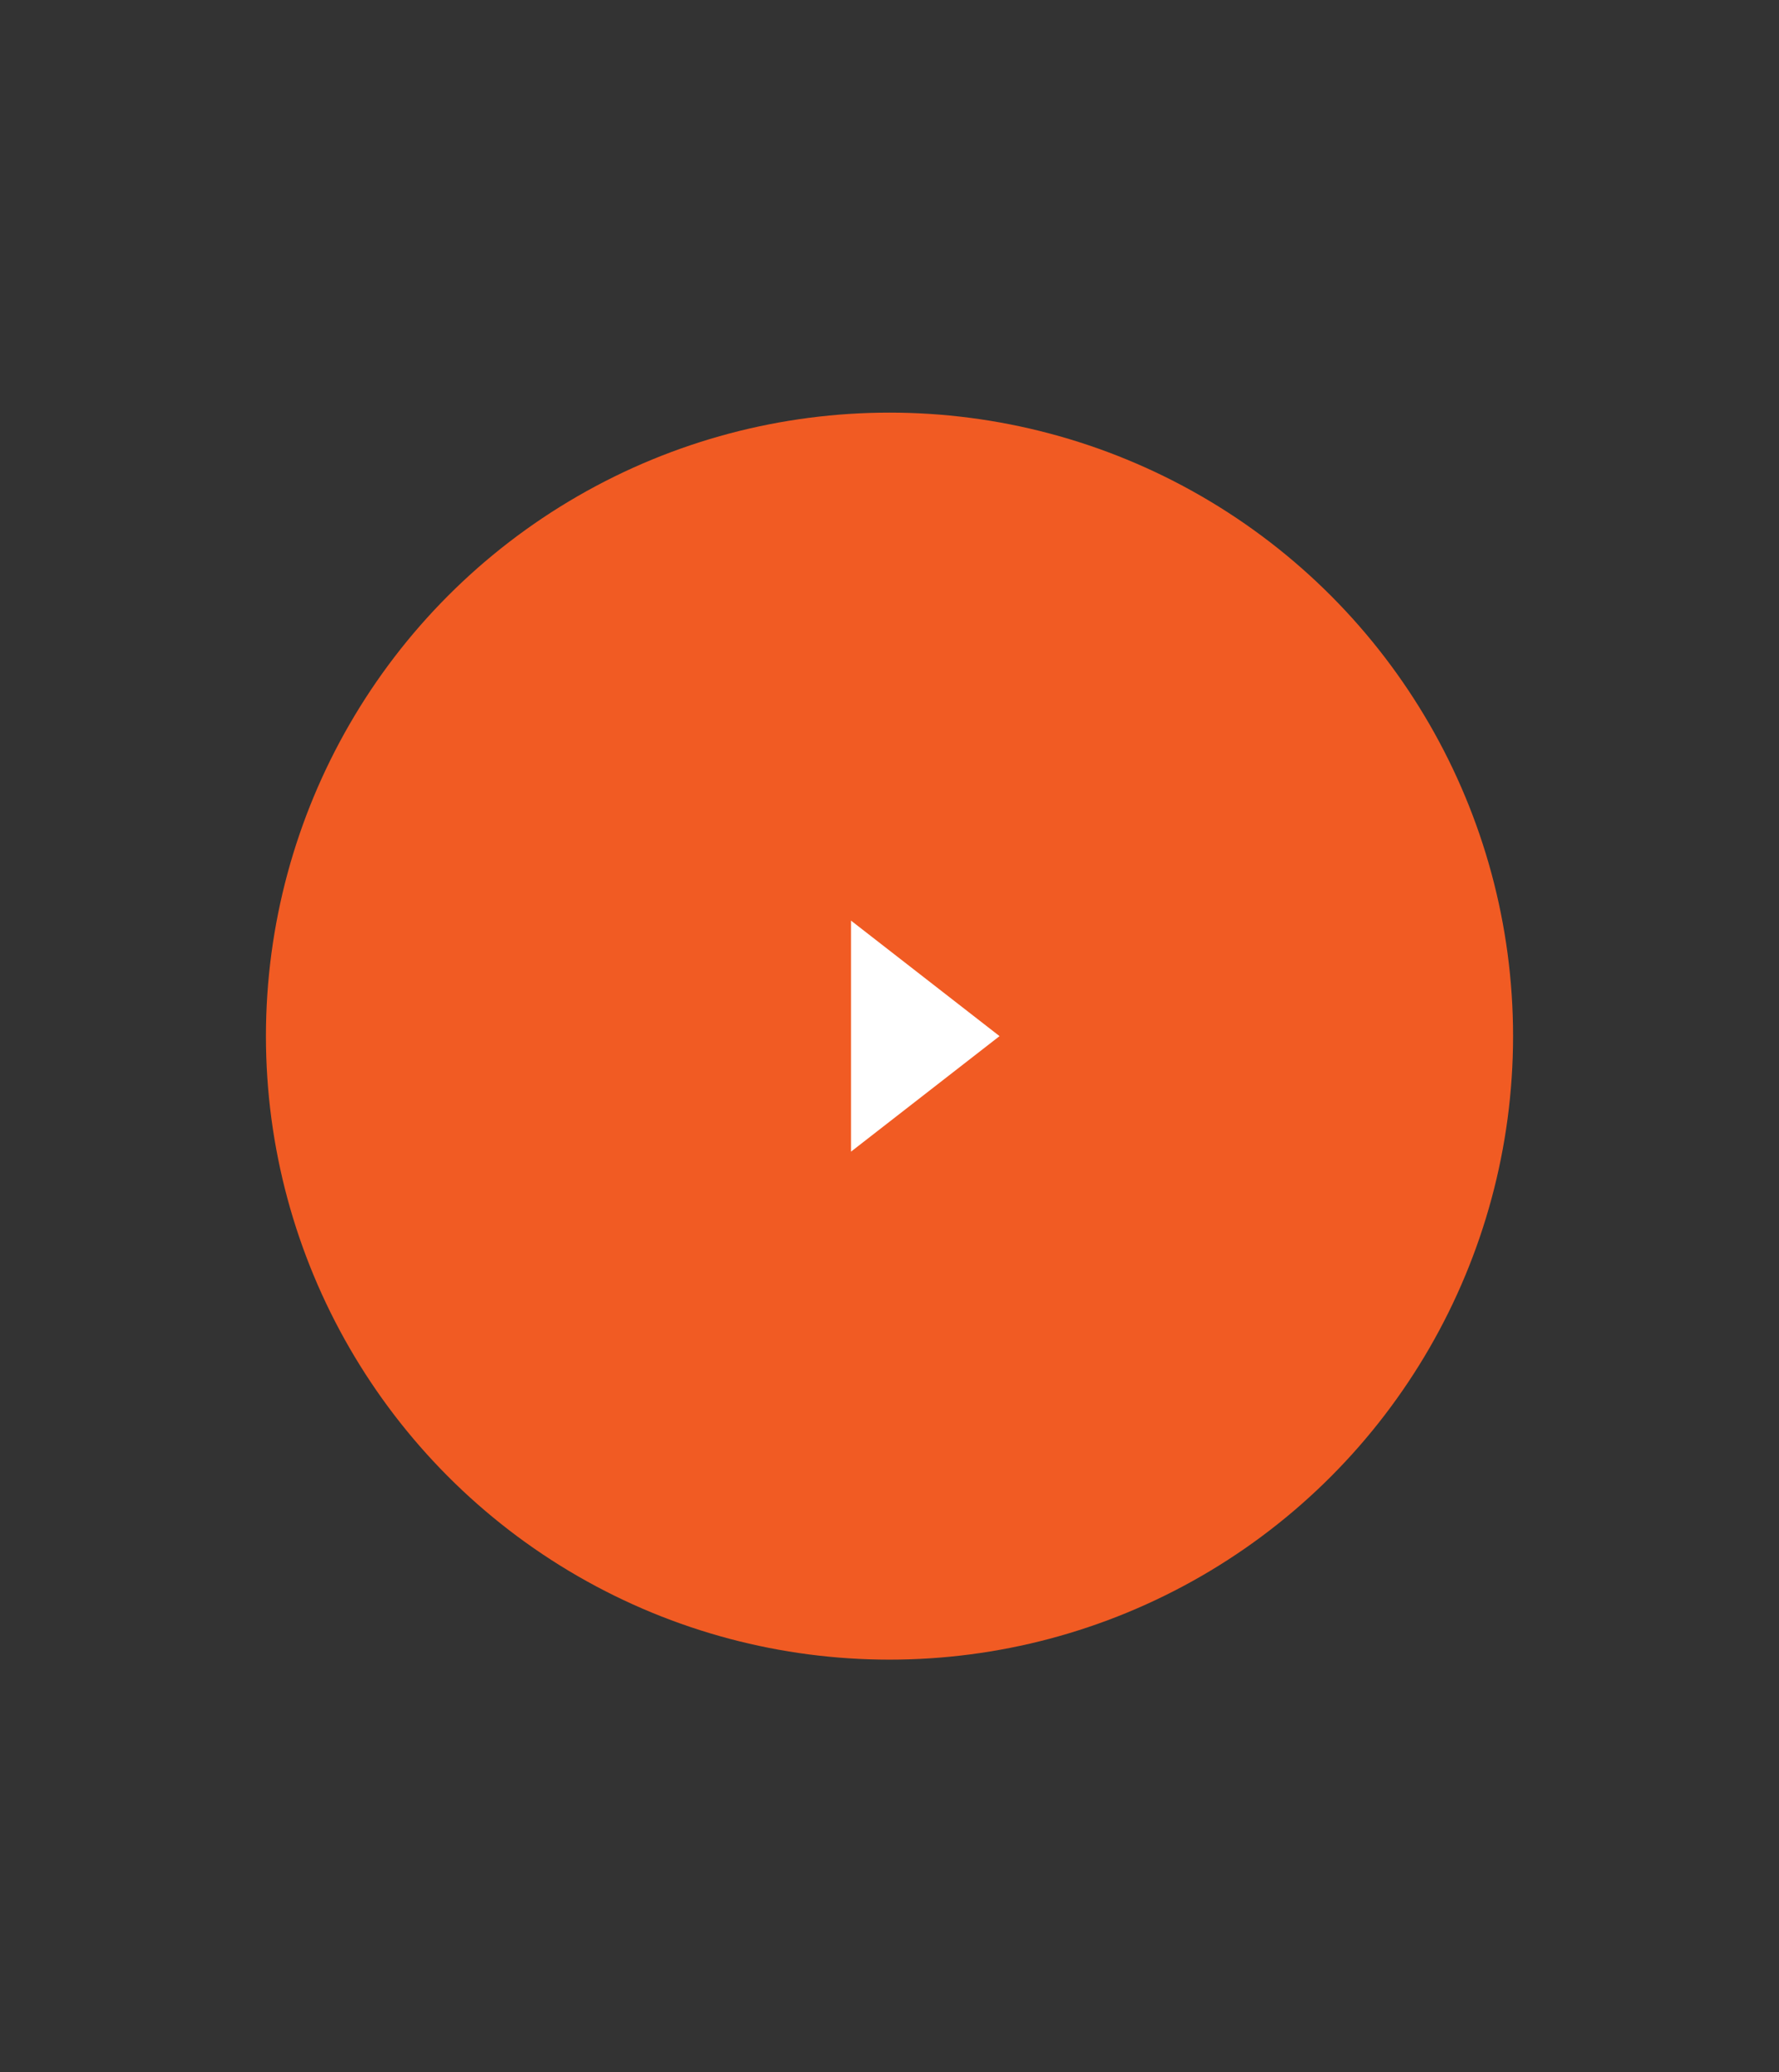 <?xml version="1.0" encoding="utf-8"?>
<!-- Generator: Adobe Illustrator 24.2.1, SVG Export Plug-In . SVG Version: 6.00 Build 0)  -->
<svg version="1.1"
	 id="svg3754" xmlns:cc="http://creativecommons.org/ns#" xmlns:dc="http://purl.org/dc/elements/1.1/" xmlns:inkscape="http://www.inkscape.org/namespaces/inkscape" xmlns:rdf="http://www.w3.org/1999/02/22-rdf-syntax-ns#" xmlns:sodipodi="http://sodipodi.sourceforge.net/DTD/sodipodi-0.dtd" xmlns:svg="http://www.w3.org/2000/svg"
	 xmlns="http://www.w3.org/2000/svg" xmlns:xlink="http://www.w3.org/1999/xlink" x="0px" y="0px" viewBox="0 0 97 113"
	 width="97"
	 height="113"
	 style="enable-background:new 0 0 97 113;" xml:space="preserve">
<rect x="0" y="0" width="97" height="113" fill="#333333" stroke="none"/>
<style type="text/css">
	.st0{fill:#F15B23;}
	.st1{fill:#FFFFFF;}
</style>
<sodipodi:namedview  bordercolor="#666666" borderopacity="1" gridtolerance="10" guidetolerance="10" id="namedview3756" inkscape:current-layer="svg3754" inkscape:cx="48.5" inkscape:cy="56.5" inkscape:pageopacity="0" inkscape:pageshadow="2" inkscape:window-height="1027" inkscape:window-maximized="1" inkscape:window-width="1920" inkscape:window-x="-8" inkscape:window-y="-8" inkscape:zoom="7.6106195" objecttolerance="10" pagecolor="#ffffff" showgrid="false">
	</sodipodi:namedview>
<circle class="st0" cx="48.5" cy="56.5" r="34"/>
<path id="path1812_1_" class="st1" d="M46.4,62.8V50.2l8.1,6.3L46.4,62.8z"/>
</svg>
